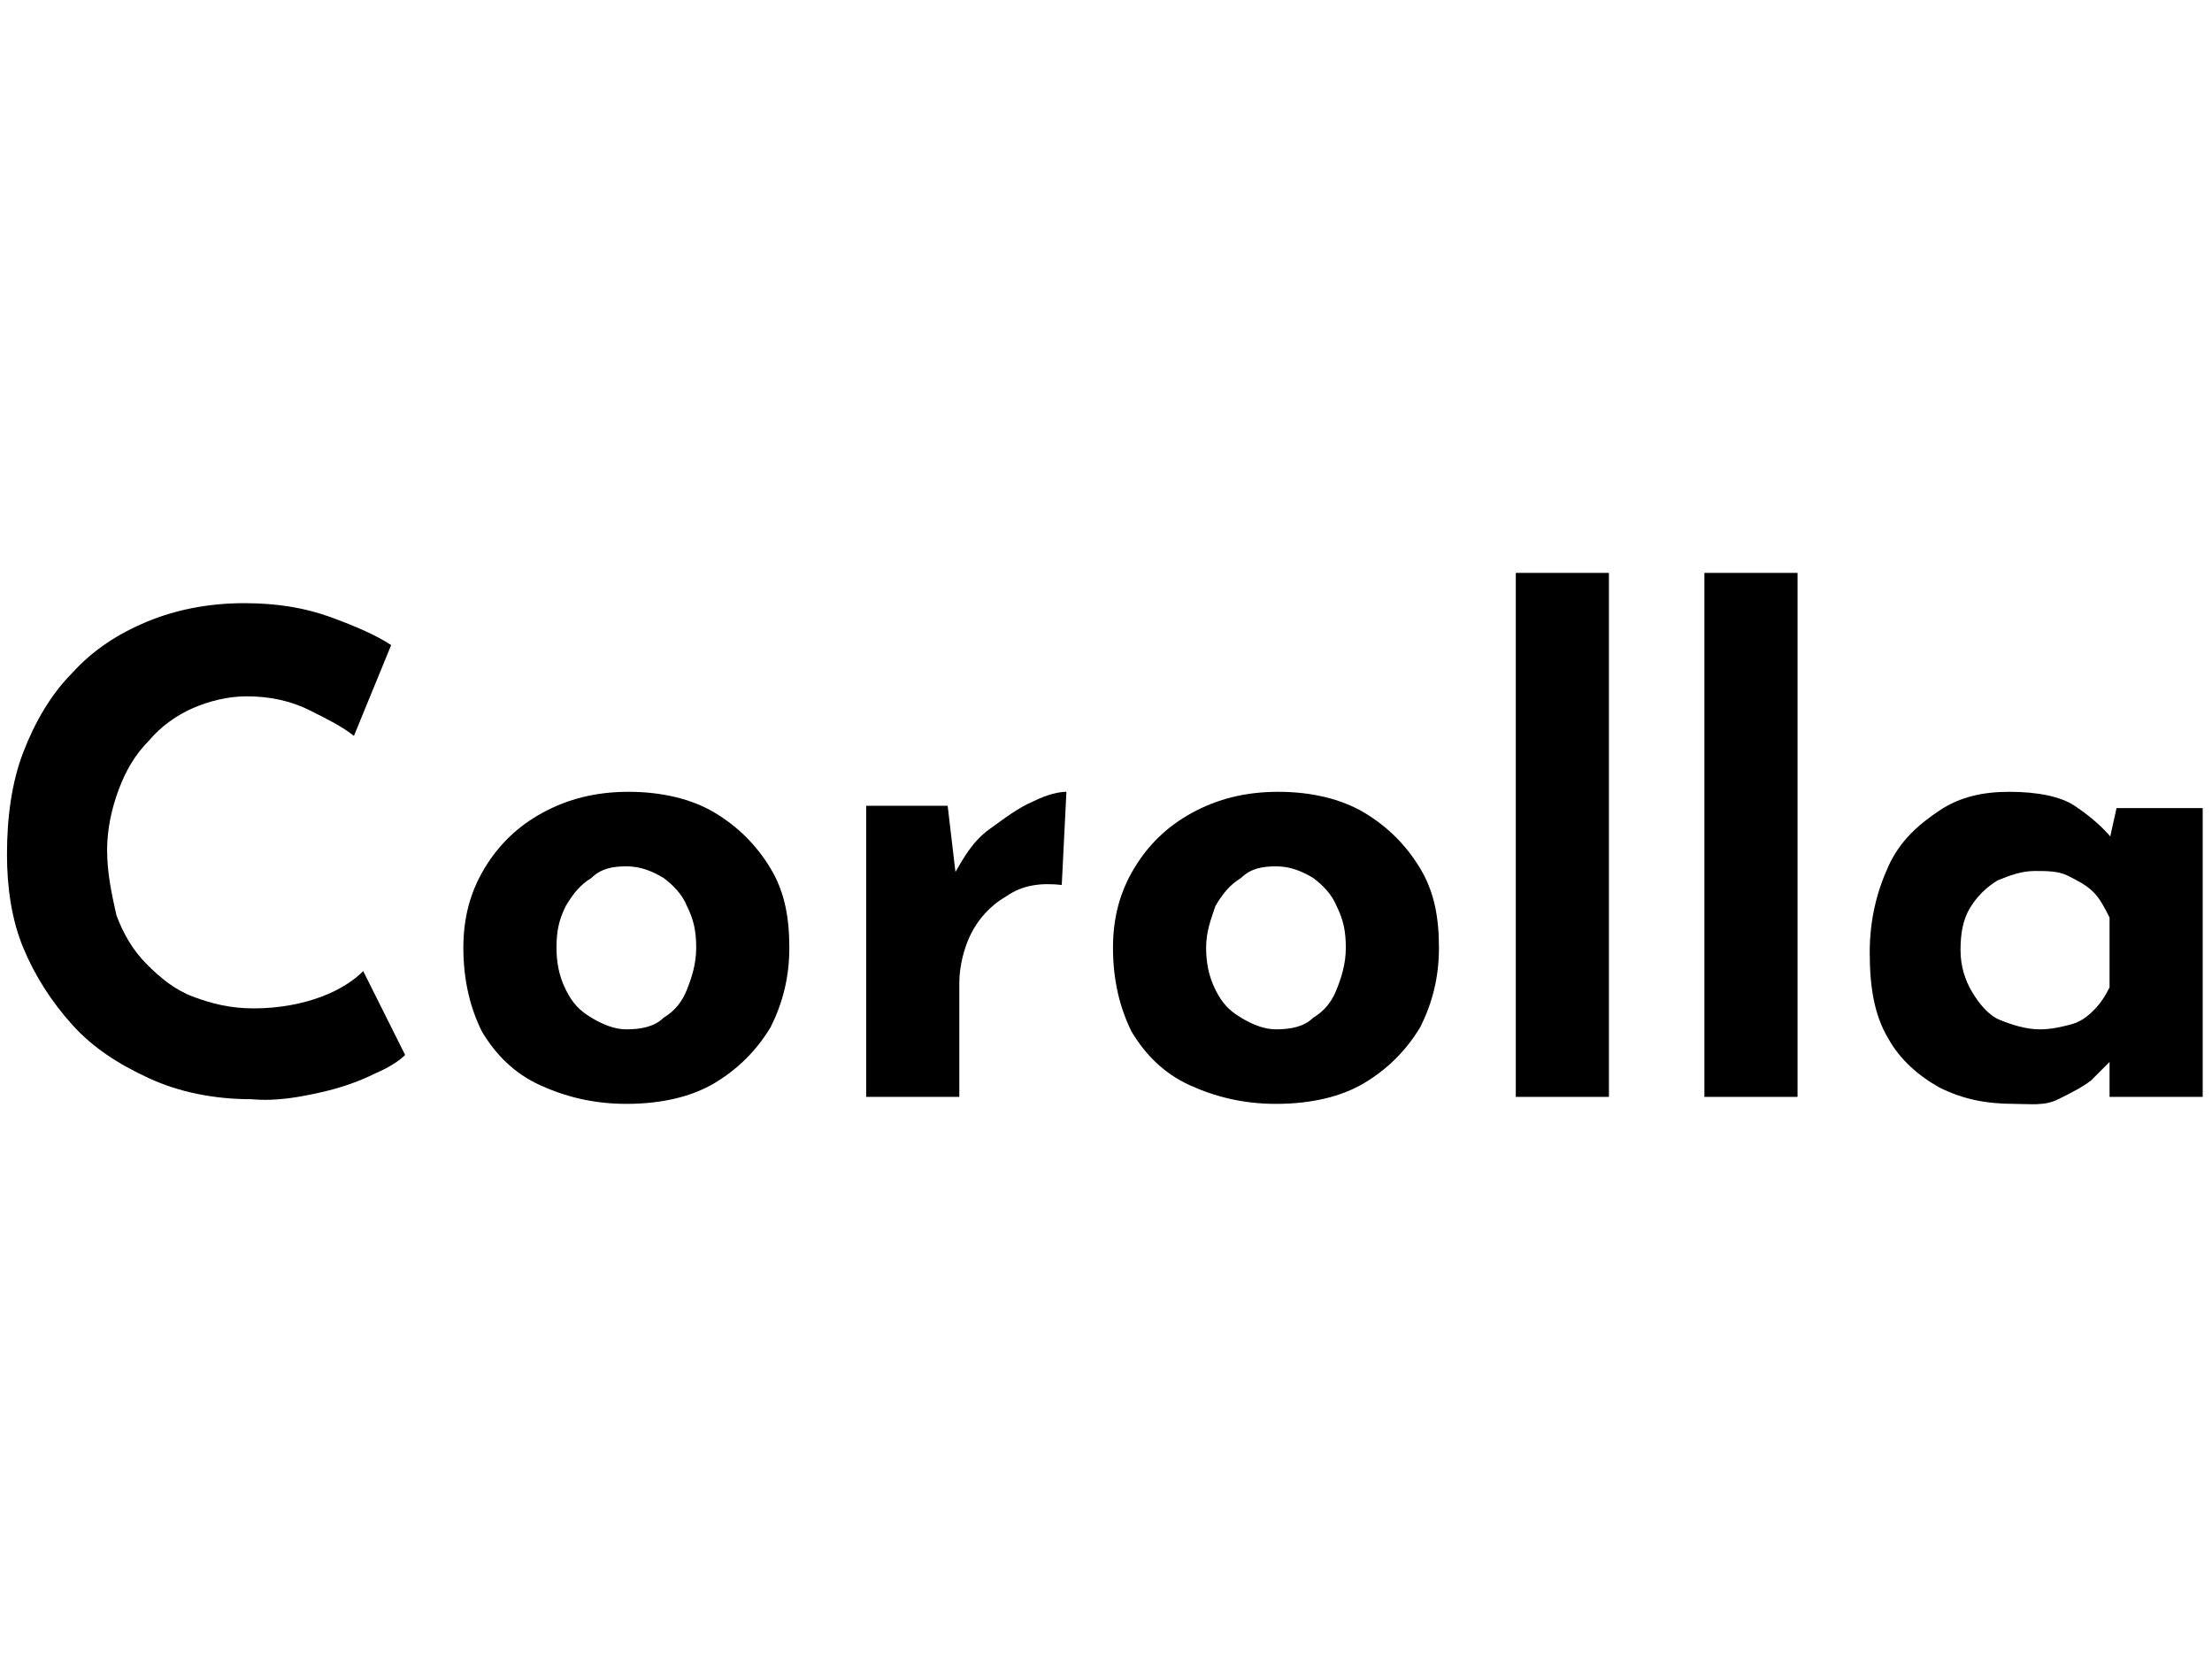 <?xml version="1.0" encoding="utf-8"?>
<!-- Generator: Adobe Illustrator 27.0.0, SVG Export Plug-In . SVG Version: 6.00 Build 0)  -->
<svg version="1.1" id="_レイヤー_2" xmlns="http://www.w3.org/2000/svg" xmlns:xlink="http://www.w3.org/1999/xlink" x="0px"
	 y="0px" viewBox="0 0 95 72" style="enable-background:new 0 0 95 72;" xml:space="preserve">
<g id="Layout">
	<g>
		<path d="M17.4,45.3c-0.2,0.2-0.6,0.5-1.3,0.8c-0.6,0.3-1.4,0.6-2.3,0.8c-0.9,0.2-1.9,0.4-3,0.3c-1.6,0-3.1-0.3-4.4-0.9
			c-1.3-0.6-2.4-1.3-3.3-2.3c-0.9-1-1.6-2.1-2.1-3.3s-0.7-2.6-0.7-4c0-1.6,0.2-3.1,0.7-4.4c0.5-1.3,1.2-2.5,2.1-3.4
			c0.9-1,2-1.7,3.2-2.2s2.6-0.8,4.2-0.8c1.4,0,2.6,0.2,3.7,0.6c1.1,0.4,2,0.8,2.6,1.2l-1.6,3.9c-0.5-0.4-1.1-0.7-1.9-1.1
			c-0.8-0.4-1.7-0.6-2.7-0.6c-0.8,0-1.6,0.2-2.3,0.5s-1.4,0.8-1.9,1.4c-0.6,0.6-1,1.3-1.3,2.1c-0.3,0.8-0.5,1.7-0.5,2.6
			c0,1,0.2,1.9,0.4,2.8c0.3,0.8,0.7,1.5,1.3,2.1c0.6,0.6,1.2,1.1,2,1.4s1.6,0.5,2.6,0.5c1.1,0,2.1-0.2,2.9-0.5s1.4-0.7,1.8-1.1
			L17.4,45.3L17.4,45.3z"/>
		<path d="M19.9,40.7c0-1.3,0.3-2.4,0.9-3.4c0.6-1,1.4-1.8,2.5-2.4c1.1-0.6,2.3-0.9,3.7-0.9s2.7,0.3,3.7,0.9c1,0.6,1.8,1.4,2.4,2.4
			c0.6,1,0.8,2.1,0.8,3.4s-0.3,2.4-0.8,3.4c-0.6,1-1.4,1.8-2.4,2.4c-1,0.6-2.3,0.9-3.8,0.9c-1.4,0-2.6-0.3-3.7-0.8s-1.9-1.3-2.5-2.3
			C20.2,43.3,19.9,42.1,19.9,40.7L19.9,40.7z M23.9,40.7c0,0.6,0.1,1.2,0.4,1.8s0.6,0.9,1.1,1.2c0.5,0.3,1,0.5,1.5,0.5
			c0.6,0,1.2-0.1,1.6-0.5c0.5-0.3,0.8-0.7,1-1.2c0.2-0.5,0.4-1.1,0.4-1.8s-0.1-1.2-0.4-1.8c-0.2-0.5-0.6-0.9-1-1.2
			c-0.5-0.3-1-0.5-1.6-0.5c-0.6,0-1.1,0.1-1.5,0.5c-0.5,0.3-0.8,0.7-1.1,1.2C24,39.5,23.9,40,23.9,40.7z"/>
		<path d="M40.7,34.6l0.4,3.4L41,37.5c0.4-0.7,0.8-1.4,1.5-1.9s1.2-0.9,1.9-1.2c0.6-0.3,1.1-0.4,1.4-0.4l-0.2,4
			c-0.9-0.1-1.7,0-2.4,0.5c-0.7,0.4-1.2,1-1.5,1.6s-0.5,1.4-0.5,2.1v4.9h-4V34.6C37.1,34.6,40.7,34.6,40.7,34.6z"/>
		<path d="M47.8,40.7c0-1.3,0.3-2.4,0.9-3.4c0.6-1,1.4-1.8,2.5-2.4c1.1-0.6,2.3-0.9,3.7-0.9s2.7,0.3,3.7,0.9c1,0.6,1.8,1.4,2.4,2.4
			c0.6,1,0.8,2.1,0.8,3.4s-0.3,2.4-0.8,3.4c-0.6,1-1.4,1.8-2.4,2.4c-1,0.6-2.3,0.9-3.8,0.9c-1.4,0-2.6-0.3-3.7-0.8s-1.9-1.3-2.5-2.3
			C48.1,43.3,47.8,42.1,47.8,40.7L47.8,40.7z M51.8,40.7c0,0.6,0.1,1.2,0.4,1.8s0.6,0.9,1.1,1.2c0.5,0.3,1,0.5,1.5,0.5
			c0.6,0,1.2-0.1,1.6-0.5c0.5-0.3,0.8-0.7,1-1.2c0.2-0.5,0.4-1.1,0.4-1.8s-0.1-1.2-0.4-1.8c-0.2-0.5-0.6-0.9-1-1.2
			c-0.5-0.3-1-0.5-1.6-0.5c-0.6,0-1.1,0.1-1.5,0.5c-0.5,0.3-0.8,0.7-1.1,1.2C52,39.5,51.8,40,51.8,40.7z"/>
		<path d="M65.1,24.6h4v22.5h-4V24.6z"/>
		<path d="M73.2,24.6h4v22.5h-4V24.6z"/>
		<path d="M86.5,47.4c-1.2,0-2.2-0.2-3.2-0.7c-0.9-0.5-1.7-1.2-2.2-2.1c-0.6-1-0.8-2.2-0.8-3.7c0-1.4,0.3-2.6,0.8-3.7
			s1.3-1.8,2.2-2.4c0.9-0.6,1.9-0.8,3-0.8c1.2,0,2.2,0.2,2.8,0.6s1.2,0.9,1.6,1.4l-0.2,0.5l0.4-1.8h3.7v12.4h-4v-2.7l0.3,0.9
			c0,0-0.2,0.1-0.3,0.3c-0.2,0.2-0.5,0.5-0.8,0.8c-0.4,0.3-0.8,0.5-1.4,0.8S87.2,47.4,86.5,47.4L86.5,47.4z M87.6,44.2
			c0.5,0,0.9-0.1,1.3-0.2s0.7-0.3,1-0.6c0.3-0.3,0.5-0.6,0.7-1v-3c-0.2-0.4-0.4-0.8-0.7-1.1c-0.3-0.3-0.7-0.5-1.1-0.7
			c-0.4-0.2-0.9-0.2-1.4-0.2c-0.6,0-1.1,0.2-1.6,0.4c-0.5,0.3-0.9,0.7-1.2,1.2c-0.3,0.5-0.4,1.1-0.4,1.8c0,0.7,0.2,1.3,0.5,1.8
			c0.3,0.5,0.7,1,1.2,1.2S87,44.2,87.6,44.2L87.6,44.2z"/>
	</g>
</g>
</svg>

